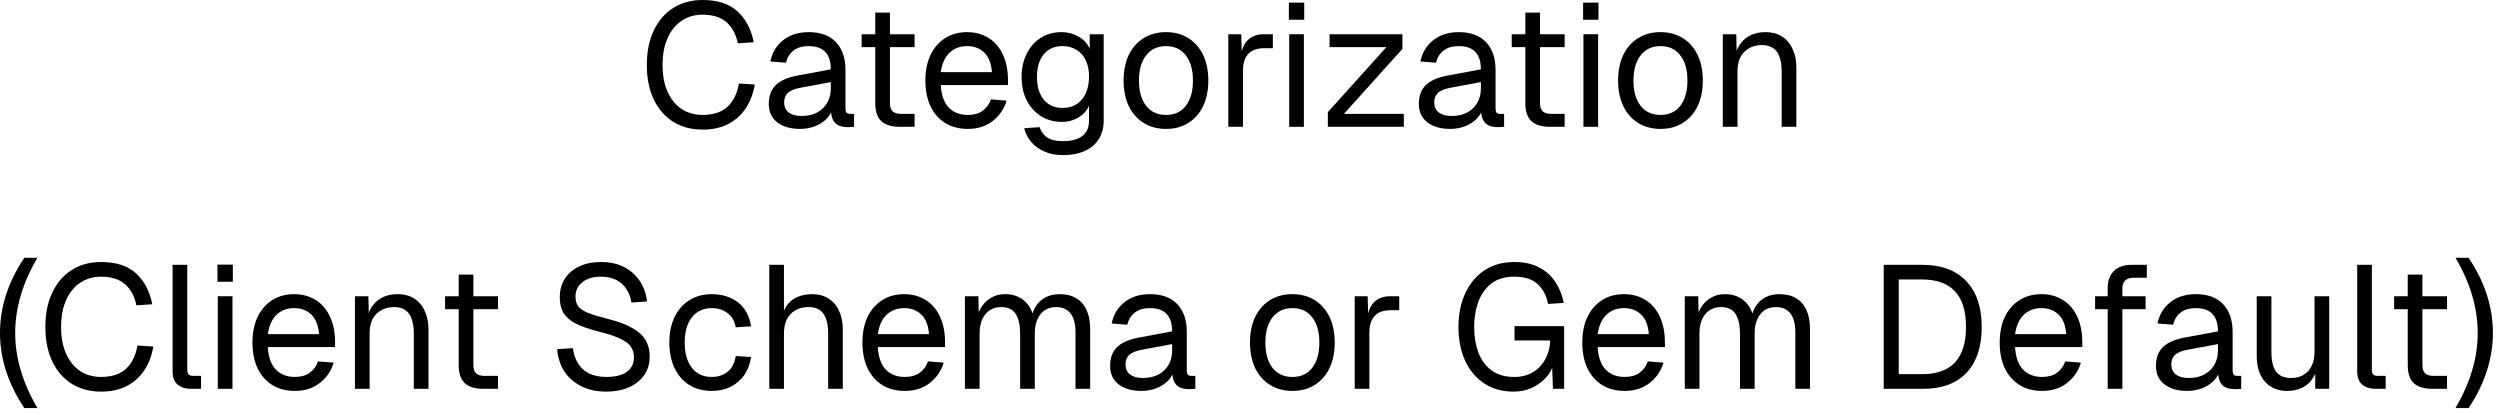<?xml version="1.0" encoding="utf-8"?>
<svg xmlns="http://www.w3.org/2000/svg" fill="none" height="100%" overflow="visible" preserveAspectRatio="none" style="display: block;" viewBox="0 0 229 38" width="100%">
<g id="Categorization (Client Schema or Gem Default)">
<path d="M226.126 37.376H224.926C225.598 36.224 226.105 35.078 226.446 33.936C226.788 32.784 226.958 31.637 226.958 30.496C226.958 28.213 226.281 25.92 224.926 23.616H226.126C227.609 25.835 228.35 28.128 228.35 30.496C228.35 32.853 227.609 35.147 226.126 37.376Z" fill="black" id="Vector"/>
<path d="M222.805 35.616C222.037 35.616 221.466 35.44 221.093 35.088C220.73 34.736 220.549 34.187 220.549 33.44V25.152H221.893V33.408C221.893 33.792 221.978 34.059 222.149 34.208C222.319 34.358 222.581 34.432 222.933 34.432H224.149V35.616H222.805ZM219.301 28.32V27.136H224.149V28.32H219.301Z" fill="black" id="Vector_2"/>
<path d="M217.583 35.616C217.093 35.616 216.693 35.488 216.383 35.232C216.074 34.976 215.919 34.571 215.919 34.016V24.256H217.263V33.904C217.263 34.075 217.306 34.208 217.391 34.304C217.487 34.389 217.621 34.432 217.791 34.432H218.527V35.616H217.583Z" fill="black" id="Vector_3"/>
<path d="M209.5 35.808C208.658 35.808 207.98 35.526 207.468 34.96C206.967 34.384 206.716 33.595 206.716 32.592V27.136H208.06V32.224C208.06 33.045 208.204 33.654 208.492 34.048C208.791 34.432 209.244 34.624 209.852 34.624C210.524 34.624 211.052 34.411 211.436 33.984C211.82 33.547 212.012 32.95 212.012 32.192V27.136H213.356V35.616H212.076V33.52L212.284 33.632C212.114 34.325 211.788 34.864 211.308 35.248C210.828 35.621 210.226 35.808 209.5 35.808Z" fill="black" id="Vector_4"/>
<path d="M200.348 35.808C199.473 35.808 198.775 35.605 198.252 35.2C197.74 34.795 197.484 34.23 197.484 33.504C197.484 32.779 197.697 32.208 198.124 31.792C198.551 31.376 199.228 31.083 200.156 30.912L203.164 30.352C203.164 29.637 202.993 29.104 202.652 28.752C202.321 28.4 201.82 28.224 201.148 28.224C200.561 28.224 200.097 28.358 199.756 28.624C199.415 28.88 199.18 29.253 199.052 29.744L197.628 29.632C197.788 28.832 198.172 28.187 198.78 27.696C199.399 27.195 200.188 26.944 201.148 26.944C202.236 26.944 203.068 27.253 203.644 27.872C204.22 28.48 204.508 29.323 204.508 30.4V33.904C204.508 34.096 204.54 34.235 204.604 34.32C204.679 34.395 204.796 34.432 204.956 34.432H205.292V35.616C205.249 35.627 205.18 35.632 205.084 35.632C204.988 35.643 204.887 35.648 204.78 35.648C204.396 35.648 204.081 35.59 203.836 35.472C203.601 35.344 203.431 35.152 203.324 34.896C203.217 34.63 203.164 34.283 203.164 33.856L203.324 33.888C203.249 34.251 203.068 34.581 202.78 34.88C202.492 35.168 202.135 35.398 201.708 35.568C201.281 35.728 200.828 35.808 200.348 35.808ZM200.476 34.624C201.041 34.624 201.521 34.517 201.916 34.304C202.321 34.08 202.631 33.782 202.844 33.408C203.057 33.024 203.164 32.597 203.164 32.128V31.52L200.412 32.032C199.836 32.139 199.436 32.304 199.212 32.528C198.999 32.742 198.892 33.024 198.892 33.376C198.892 33.771 199.031 34.08 199.308 34.304C199.596 34.517 199.985 34.624 200.476 34.624Z" fill="black" id="Vector_5"/>
<path d="M193.064 35.616V26.368C193.064 25.739 193.245 25.232 193.608 24.848C193.971 24.453 194.536 24.256 195.304 24.256H196.648V25.44H195.4C195.069 25.44 194.819 25.531 194.648 25.712C194.488 25.893 194.408 26.144 194.408 26.464V35.616H193.064ZM191.912 28.32V27.136H196.536V28.32H191.912Z" fill="black" id="Vector_6"/>
<path d="M187.06 35.808C186.26 35.808 185.566 35.627 184.98 35.264C184.404 34.901 183.956 34.389 183.636 33.728C183.326 33.056 183.172 32.272 183.172 31.376C183.172 30.48 183.326 29.701 183.636 29.04C183.956 28.379 184.398 27.867 184.964 27.504C185.54 27.131 186.217 26.944 186.996 26.944C187.732 26.944 188.382 27.12 188.948 27.472C189.513 27.814 189.95 28.315 190.26 28.976C190.58 29.637 190.74 30.443 190.74 31.392V31.792H184.58C184.633 32.699 184.873 33.382 185.3 33.84C185.737 34.299 186.324 34.528 187.06 34.528C187.614 34.528 188.068 34.4 188.42 34.144C188.782 33.877 189.033 33.531 189.172 33.104L190.612 33.216C190.388 33.974 189.961 34.597 189.332 35.088C188.713 35.568 187.956 35.808 187.06 35.808ZM184.58 30.608H189.268C189.204 29.787 188.964 29.184 188.548 28.8C188.142 28.416 187.625 28.224 186.996 28.224C186.345 28.224 185.806 28.427 185.38 28.832C184.964 29.227 184.697 29.819 184.58 30.608Z" fill="black" id="Vector_7"/>
<path d="M172.549 35.616V24.256H176.069C177.818 24.256 179.162 24.752 180.101 25.744C181.05 26.726 181.525 28.128 181.525 29.952C181.525 31.765 181.061 33.163 180.133 34.144C179.205 35.126 177.882 35.616 176.165 35.616H172.549ZM173.925 34.272H176.069C177.402 34.272 178.405 33.915 179.077 33.2C179.749 32.475 180.085 31.392 180.085 29.952C180.085 28.491 179.749 27.403 179.077 26.688C178.405 25.963 177.402 25.6 176.069 25.6H173.925V34.272Z" fill="black" id="Vector_8"/>
<path d="M154.326 35.616V27.136H155.558L155.606 29.28L155.414 29.216C155.51 28.747 155.675 28.347 155.91 28.016C156.155 27.675 156.454 27.413 156.806 27.232C157.158 27.04 157.547 26.944 157.974 26.944C158.71 26.944 159.307 27.147 159.766 27.552C160.235 27.957 160.528 28.523 160.646 29.248L160.39 29.232C160.475 28.741 160.63 28.331 160.854 28C161.088 27.659 161.387 27.398 161.75 27.216C162.112 27.035 162.528 26.944 162.998 26.944C163.606 26.944 164.118 27.072 164.534 27.328C164.95 27.573 165.264 27.936 165.478 28.416C165.691 28.896 165.798 29.477 165.798 30.16V35.616H164.454V30.448C164.454 29.68 164.304 29.104 164.006 28.72C163.707 28.326 163.264 28.128 162.678 28.128C162.283 28.128 161.936 28.224 161.638 28.416C161.35 28.608 161.126 28.886 160.966 29.248C160.806 29.6 160.726 30.032 160.726 30.544V35.616H159.382V30.544C159.382 29.787 159.248 29.195 158.982 28.768C158.715 28.341 158.267 28.128 157.638 28.128C157.243 28.128 156.896 28.224 156.598 28.416C156.31 28.608 156.08 28.886 155.91 29.248C155.75 29.611 155.67 30.043 155.67 30.544V35.616H154.326Z" fill="black" id="Vector_9"/>
<path d="M148.825 35.808C148.025 35.808 147.332 35.627 146.745 35.264C146.169 34.901 145.721 34.389 145.401 33.728C145.092 33.056 144.937 32.272 144.937 31.376C144.937 30.48 145.092 29.701 145.401 29.04C145.721 28.379 146.164 27.867 146.729 27.504C147.305 27.131 147.982 26.944 148.761 26.944C149.497 26.944 150.148 27.12 150.713 27.472C151.278 27.814 151.716 28.315 152.025 28.976C152.345 29.637 152.505 30.443 152.505 31.392V31.792H146.345C146.398 32.699 146.638 33.382 147.065 33.84C147.502 34.299 148.089 34.528 148.825 34.528C149.38 34.528 149.833 34.4 150.185 34.144C150.548 33.877 150.798 33.531 150.937 33.104L152.377 33.216C152.153 33.974 151.726 34.597 151.097 35.088C150.478 35.568 149.721 35.808 148.825 35.808ZM146.345 30.608H151.033C150.969 29.787 150.729 29.184 150.313 28.8C149.908 28.416 149.39 28.224 148.761 28.224C148.11 28.224 147.572 28.427 147.145 28.832C146.729 29.227 146.462 29.819 146.345 30.608Z" fill="black" id="Vector_10"/>
<path d="M138.666 35.872C137.599 35.872 136.687 35.616 135.93 35.104C135.172 34.592 134.591 33.894 134.186 33.008C133.791 32.112 133.594 31.093 133.594 29.952C133.594 28.811 133.796 27.792 134.202 26.896C134.607 26 135.188 25.296 135.946 24.784C136.714 24.262 137.631 24 138.698 24C139.604 24 140.367 24.166 140.986 24.496C141.615 24.827 142.111 25.275 142.474 25.84C142.847 26.405 143.103 27.04 143.242 27.744L141.802 27.84C141.663 27.104 141.354 26.507 140.874 26.048C140.394 25.579 139.668 25.344 138.698 25.344C137.834 25.344 137.13 25.558 136.586 25.984C136.052 26.411 135.658 26.976 135.402 27.68C135.156 28.373 135.034 29.131 135.034 29.952C135.034 30.816 135.162 31.595 135.418 32.288C135.674 32.971 136.074 33.515 136.618 33.92C137.162 34.325 137.855 34.528 138.698 34.528C139.37 34.528 139.951 34.379 140.442 34.08C140.932 33.771 141.311 33.36 141.578 32.848C141.844 32.336 141.983 31.782 141.994 31.184H138.73V29.872H143.274V35.616H142.25L142.154 32.992L142.346 33.216C142.218 33.728 141.972 34.187 141.61 34.592C141.247 34.987 140.81 35.301 140.298 35.536C139.796 35.76 139.252 35.872 138.666 35.872Z" fill="black" id="Vector_11"/>
<path d="M124.091 35.616V27.136H125.275L125.339 29.28L125.211 29.232C125.318 28.507 125.547 27.979 125.899 27.648C126.262 27.307 126.742 27.136 127.339 27.136H128.171V28.416H127.355C126.929 28.416 126.571 28.496 126.283 28.656C126.006 28.805 125.793 29.035 125.643 29.344C125.505 29.643 125.435 30.027 125.435 30.496V35.616H124.091Z" fill="black" id="Vector_12"/>
<path d="M118.388 35.808C117.609 35.808 116.926 35.627 116.34 35.264C115.753 34.901 115.3 34.389 114.98 33.728C114.66 33.056 114.5 32.272 114.5 31.376C114.5 30.47 114.66 29.686 114.98 29.024C115.3 28.363 115.753 27.851 116.34 27.488C116.926 27.125 117.609 26.944 118.388 26.944C119.166 26.944 119.844 27.125 120.42 27.488C121.006 27.851 121.46 28.363 121.78 29.024C122.1 29.686 122.26 30.47 122.26 31.376C122.26 32.272 122.1 33.056 121.78 33.728C121.46 34.389 121.006 34.901 120.42 35.264C119.844 35.627 119.166 35.808 118.388 35.808ZM118.388 34.528C119.166 34.528 119.769 34.251 120.196 33.696C120.633 33.131 120.852 32.358 120.852 31.376C120.852 30.395 120.633 29.627 120.196 29.072C119.769 28.507 119.166 28.224 118.388 28.224C117.609 28.224 117.001 28.507 116.564 29.072C116.126 29.627 115.908 30.395 115.908 31.376C115.908 32.358 116.126 33.131 116.564 33.696C117.001 34.251 117.609 34.528 118.388 34.528Z" fill="black" id="Vector_13"/>
<path d="M104.551 35.808C103.676 35.808 102.978 35.605 102.455 35.2C101.943 34.795 101.687 34.23 101.687 33.504C101.687 32.779 101.9 32.208 102.327 31.792C102.754 31.376 103.431 31.083 104.359 30.912L107.367 30.352C107.367 29.637 107.196 29.104 106.855 28.752C106.524 28.4 106.023 28.224 105.351 28.224C104.764 28.224 104.3 28.358 103.959 28.624C103.618 28.88 103.383 29.253 103.255 29.744L101.831 29.632C101.991 28.832 102.375 28.187 102.983 27.696C103.602 27.195 104.391 26.944 105.351 26.944C106.439 26.944 107.271 27.253 107.847 27.872C108.423 28.48 108.711 29.323 108.711 30.4V33.904C108.711 34.096 108.743 34.235 108.807 34.32C108.882 34.395 108.999 34.432 109.159 34.432H109.495V35.616C109.452 35.627 109.383 35.632 109.287 35.632C109.191 35.643 109.09 35.648 108.983 35.648C108.599 35.648 108.284 35.59 108.039 35.472C107.804 35.344 107.634 35.152 107.527 34.896C107.42 34.63 107.367 34.283 107.367 33.856L107.527 33.888C107.452 34.251 107.271 34.581 106.983 34.88C106.695 35.168 106.338 35.398 105.911 35.568C105.484 35.728 105.031 35.808 104.551 35.808ZM104.679 34.624C105.244 34.624 105.724 34.517 106.119 34.304C106.524 34.08 106.834 33.782 107.047 33.408C107.26 33.024 107.367 32.597 107.367 32.128V31.52L104.615 32.032C104.039 32.139 103.639 32.304 103.415 32.528C103.202 32.742 103.095 33.024 103.095 33.376C103.095 33.771 103.234 34.08 103.511 34.304C103.799 34.517 104.188 34.624 104.679 34.624Z" fill="black" id="Vector_14"/>
<path d="M88.388 35.616V27.136H89.62L89.668 29.28L89.476 29.216C89.572 28.747 89.737 28.347 89.972 28.016C90.218 27.675 90.516 27.413 90.868 27.232C91.22 27.04 91.609 26.944 92.036 26.944C92.772 26.944 93.37 27.147 93.828 27.552C94.297 27.957 94.591 28.523 94.708 29.248L94.452 29.232C94.537 28.741 94.692 28.331 94.916 28C95.151 27.659 95.45 27.398 95.812 27.216C96.175 27.035 96.591 26.944 97.06 26.944C97.668 26.944 98.18 27.072 98.596 27.328C99.012 27.573 99.327 27.936 99.54 28.416C99.754 28.896 99.86 29.477 99.86 30.16V35.616H98.516V30.448C98.516 29.68 98.367 29.104 98.068 28.72C97.769 28.326 97.327 28.128 96.74 28.128C96.346 28.128 95.999 28.224 95.7 28.416C95.412 28.608 95.188 28.886 95.028 29.248C94.868 29.6 94.788 30.032 94.788 30.544V35.616H93.444V30.544C93.444 29.787 93.311 29.195 93.044 28.768C92.778 28.341 92.329 28.128 91.7 28.128C91.305 28.128 90.959 28.224 90.66 28.416C90.372 28.608 90.143 28.886 89.972 29.248C89.812 29.611 89.732 30.043 89.732 30.544V35.616H88.388Z" fill="black" id="Vector_15"/>
<path d="M82.888 35.808C82.088 35.808 81.394 35.627 80.808 35.264C80.232 34.901 79.784 34.389 79.464 33.728C79.154 33.056 79 32.272 79 31.376C79 30.48 79.154 29.701 79.464 29.04C79.784 28.379 80.226 27.867 80.792 27.504C81.368 27.131 82.045 26.944 82.824 26.944C83.56 26.944 84.21 27.12 84.776 27.472C85.341 27.814 85.778 28.315 86.088 28.976C86.408 29.637 86.568 30.443 86.568 31.392V31.792H80.408C80.461 32.699 80.701 33.382 81.128 33.84C81.565 34.299 82.152 34.528 82.888 34.528C83.442 34.528 83.896 34.4 84.248 34.144C84.61 33.877 84.861 33.531 85 33.104L86.44 33.216C86.216 33.974 85.789 34.597 85.16 35.088C84.541 35.568 83.784 35.808 82.888 35.808ZM80.408 30.608H85.096C85.032 29.787 84.792 29.184 84.376 28.8C83.97 28.416 83.453 28.224 82.824 28.224C82.173 28.224 81.634 28.427 81.208 28.832C80.792 29.227 80.525 29.819 80.408 30.608Z" fill="black" id="Vector_16"/>
<path d="M70.466 35.616V24.256H71.81V29.008L71.65 28.976C71.757 28.507 71.938 28.123 72.194 27.824C72.45 27.526 72.765 27.307 73.138 27.168C73.512 27.019 73.922 26.944 74.37 26.944C74.978 26.944 75.49 27.083 75.906 27.36C76.333 27.627 76.653 28.006 76.866 28.496C77.09 28.976 77.202 29.531 77.202 30.16V35.616H75.858V30.544C75.858 29.723 75.709 29.115 75.41 28.72C75.122 28.326 74.68 28.128 74.082 28.128C73.4 28.128 72.85 28.336 72.434 28.752C72.018 29.168 71.81 29.771 71.81 30.56V35.616H70.466Z" fill="black" id="Vector_17"/>
<path d="M65.2 35.808C64.411 35.808 63.723 35.627 63.136 35.264C62.56 34.901 62.112 34.389 61.792 33.728C61.472 33.056 61.312 32.272 61.312 31.376C61.312 30.48 61.472 29.701 61.792 29.04C62.112 28.379 62.56 27.867 63.136 27.504C63.723 27.131 64.411 26.944 65.2 26.944C65.851 26.944 66.427 27.061 66.928 27.296C67.44 27.52 67.856 27.851 68.176 28.288C68.496 28.726 68.704 29.259 68.8 29.888L67.392 29.984C67.296 29.419 67.051 28.987 66.656 28.688C66.261 28.379 65.776 28.224 65.2 28.224C64.421 28.224 63.813 28.507 63.376 29.072C62.939 29.627 62.72 30.395 62.72 31.376C62.72 32.358 62.939 33.131 63.376 33.696C63.813 34.251 64.421 34.528 65.2 34.528C65.776 34.528 66.261 34.368 66.656 34.048C67.051 33.728 67.296 33.248 67.392 32.608L68.8 32.704C68.704 33.334 68.496 33.883 68.176 34.352C67.856 34.811 67.44 35.168 66.928 35.424C66.427 35.68 65.851 35.808 65.2 35.808Z" fill="black" id="Vector_18"/>
<path d="M55.531 35.872C54.656 35.872 53.894 35.707 53.243 35.376C52.592 35.045 52.075 34.592 51.691 34.016C51.318 33.429 51.099 32.752 51.035 31.984L52.475 31.888C52.55 32.453 52.715 32.934 52.971 33.328C53.227 33.723 53.568 34.022 53.995 34.224C54.432 34.427 54.955 34.528 55.563 34.528C56.096 34.528 56.55 34.459 56.923 34.32C57.296 34.181 57.579 33.979 57.771 33.712C57.974 33.446 58.075 33.12 58.075 32.736C58.075 32.384 57.99 32.075 57.819 31.808C57.659 31.531 57.344 31.28 56.875 31.056C56.416 30.822 55.734 30.592 54.827 30.368C53.952 30.144 53.254 29.899 52.731 29.632C52.219 29.366 51.846 29.04 51.611 28.656C51.387 28.272 51.275 27.797 51.275 27.232C51.275 26.592 51.424 26.032 51.723 25.552C52.032 25.061 52.47 24.683 53.035 24.416C53.6 24.139 54.272 24 55.051 24C55.883 24 56.598 24.16 57.195 24.48C57.792 24.79 58.267 25.216 58.619 25.76C58.971 26.304 59.19 26.923 59.275 27.616L57.835 27.712C57.771 27.253 57.622 26.848 57.387 26.496C57.163 26.134 56.854 25.851 56.459 25.648C56.064 25.445 55.584 25.344 55.019 25.344C54.315 25.344 53.755 25.515 53.339 25.856C52.923 26.187 52.715 26.624 52.715 27.168C52.715 27.52 52.795 27.814 52.955 28.048C53.126 28.272 53.424 28.475 53.851 28.656C54.278 28.827 54.891 29.014 55.691 29.216C56.64 29.451 57.392 29.733 57.947 30.064C58.512 30.384 58.912 30.758 59.147 31.184C59.392 31.611 59.515 32.096 59.515 32.64C59.515 33.301 59.344 33.877 59.003 34.368C58.662 34.848 58.192 35.221 57.595 35.488C56.998 35.744 56.31 35.872 55.531 35.872Z" fill="black" id="Vector_19"/>
<path d="M44.273 35.616C43.505 35.616 42.935 35.44 42.561 35.088C42.199 34.736 42.017 34.187 42.017 33.44V25.152H43.361V33.408C43.361 33.792 43.447 34.059 43.617 34.208C43.788 34.358 44.049 34.432 44.401 34.432H45.617V35.616H44.273ZM40.769 28.32V27.136H45.617V28.32H40.769Z" fill="black" id="Vector_20"/>
<path d="M32.513 35.616V27.136H33.745L33.793 29.296L33.633 29.152C33.74 28.651 33.926 28.24 34.193 27.92C34.46 27.59 34.78 27.344 35.153 27.184C35.537 27.024 35.948 26.944 36.385 26.944C37.036 26.944 37.569 27.088 37.985 27.376C38.412 27.664 38.727 28.053 38.929 28.544C39.142 29.024 39.249 29.563 39.249 30.16V35.616H37.905V30.544C37.905 30.021 37.841 29.584 37.713 29.232C37.596 28.869 37.404 28.598 37.137 28.416C36.87 28.224 36.524 28.128 36.097 28.128C35.447 28.128 34.908 28.336 34.481 28.752C34.065 29.157 33.857 29.755 33.857 30.544V35.616H32.513Z" fill="black" id="Vector_21"/>
<path d="M27.013 35.808C26.213 35.808 25.519 35.627 24.933 35.264C24.357 34.901 23.909 34.389 23.589 33.728C23.279 33.056 23.125 32.272 23.125 31.376C23.125 30.48 23.279 29.701 23.589 29.04C23.909 28.379 24.351 27.867 24.917 27.504C25.493 27.131 26.17 26.944 26.949 26.944C27.685 26.944 28.335 27.12 28.901 27.472C29.466 27.814 29.903 28.315 30.213 28.976C30.533 29.637 30.693 30.443 30.693 31.392V31.792H24.533C24.586 32.699 24.826 33.382 25.253 33.84C25.69 34.299 26.277 34.528 27.013 34.528C27.567 34.528 28.021 34.4 28.373 34.144C28.735 33.877 28.986 33.531 29.125 33.104L30.565 33.216C30.341 33.974 29.914 34.597 29.285 35.088C28.666 35.568 27.909 35.808 27.013 35.808ZM24.533 30.608H29.221C29.157 29.787 28.917 29.184 28.501 28.8C28.095 28.416 27.578 28.224 26.949 28.224C26.298 28.224 25.759 28.427 25.333 28.832C24.917 29.227 24.65 29.819 24.533 30.608Z" fill="black" id="Vector_22"/>
<path d="M19.951 35.616V27.136H21.295V35.616H19.951ZM19.919 25.808V24.24H21.327V25.808H19.919Z" fill="black" id="Vector_23"/>
<path d="M17.474 35.616C16.983 35.616 16.583 35.488 16.274 35.232C15.965 34.976 15.81 34.571 15.81 34.016V24.256H17.154V33.904C17.154 34.075 17.197 34.208 17.282 34.304C17.378 34.389 17.511 34.432 17.682 34.432H18.418V35.616H17.474Z" fill="black" id="Vector_24"/>
<path d="M9.26 35.872C8.247 35.872 7.356 35.638 6.588 35.168C5.82 34.688 5.223 34.005 4.796 33.12C4.37 32.235 4.156 31.179 4.156 29.952C4.156 28.726 4.37 27.669 4.796 26.784C5.223 25.888 5.82 25.2 6.588 24.72C7.356 24.24 8.247 24 9.26 24C10.636 24 11.703 24.347 12.46 25.04C13.218 25.733 13.714 26.677 13.948 27.872L12.492 27.968C12.332 27.157 11.991 26.517 11.468 26.048C10.946 25.579 10.21 25.344 9.26 25.344C8.535 25.344 7.895 25.531 7.34 25.904C6.796 26.267 6.37 26.795 6.06 27.488C5.751 28.171 5.596 28.992 5.596 29.952C5.596 30.912 5.751 31.733 6.06 32.416C6.37 33.099 6.796 33.621 7.34 33.984C7.895 34.347 8.535 34.528 9.26 34.528C10.252 34.528 11.02 34.272 11.564 33.76C12.108 33.237 12.45 32.533 12.588 31.648L14.044 31.744C13.906 32.566 13.634 33.285 13.228 33.904C12.823 34.523 12.284 35.008 11.612 35.36C10.951 35.702 10.167 35.872 9.26 35.872Z" fill="black" id="Vector_25"/>
<path d="M2.224 37.376C0.741 35.147 3.05176e-05 32.853 3.05176e-05 30.496C3.05176e-05 28.128 0.741 25.835 2.224 23.616H3.424C2.069 25.92 1.392 28.213 1.392 30.496C1.392 31.637 1.563 32.784 1.904 33.936C2.245 35.078 2.752 36.224 3.424 37.376H2.224Z" fill="black" id="Vector_26"/>
<path d="M157.81 11.616V3.136H159.042L159.09 5.296L158.93 5.152C159.037 4.651 159.223 4.24 159.49 3.92C159.757 3.59 160.077 3.344 160.45 3.184C160.834 3.024 161.245 2.944 161.682 2.944C162.333 2.944 162.866 3.088 163.282 3.376C163.709 3.664 164.023 4.054 164.226 4.544C164.439 5.024 164.546 5.563 164.546 6.16V11.616H163.202V6.544C163.202 6.022 163.138 5.584 163.01 5.232C162.893 4.87 162.701 4.598 162.434 4.416C162.167 4.224 161.821 4.128 161.394 4.128C160.743 4.128 160.205 4.336 159.778 4.752C159.362 5.158 159.154 5.755 159.154 6.544V11.616H157.81Z" fill="black" id="Vector_27"/>
<path d="M152.106 11.808C151.328 11.808 150.645 11.627 150.058 11.264C149.472 10.902 149.018 10.389 148.698 9.728C148.378 9.056 148.218 8.272 148.218 7.376C148.218 6.47 148.378 5.686 148.698 5.024C149.018 4.363 149.472 3.851 150.058 3.488C150.645 3.126 151.328 2.944 152.106 2.944C152.885 2.944 153.562 3.126 154.138 3.488C154.725 3.851 155.178 4.363 155.498 5.024C155.818 5.686 155.978 6.47 155.978 7.376C155.978 8.272 155.818 9.056 155.498 9.728C155.178 10.389 154.725 10.902 154.138 11.264C153.562 11.627 152.885 11.808 152.106 11.808ZM152.106 10.528C152.885 10.528 153.488 10.251 153.914 9.696C154.352 9.131 154.57 8.358 154.57 7.376C154.57 6.395 154.352 5.627 153.914 5.072C153.488 4.507 152.885 4.224 152.106 4.224C151.328 4.224 150.72 4.507 150.282 5.072C149.845 5.627 149.626 6.395 149.626 7.376C149.626 8.358 149.845 9.131 150.282 9.696C150.72 10.251 151.328 10.528 152.106 10.528Z" fill="black" id="Vector_28"/>
<path d="M145.044 11.616V3.136H146.388V11.616H145.044ZM145.012 1.808V0.24H146.42V1.808H145.012Z" fill="black" id="Vector_29"/>
<path d="M141.977 11.616C141.209 11.616 140.638 11.44 140.265 11.088C139.902 10.736 139.721 10.187 139.721 9.44V1.152H141.065V9.408C141.065 9.792 141.15 10.059 141.321 10.208C141.491 10.357 141.753 10.432 142.105 10.432H143.321V11.616H141.977ZM138.473 4.32V3.136H143.321V4.32H138.473Z" fill="black" id="Vector_30"/>
<path d="M132.832 11.808C131.958 11.808 131.259 11.605 130.736 11.2C130.224 10.795 129.968 10.229 129.968 9.504C129.968 8.779 130.182 8.208 130.608 7.792C131.035 7.376 131.712 7.083 132.64 6.912L135.648 6.352C135.648 5.638 135.478 5.104 135.136 4.752C134.806 4.4 134.304 4.224 133.632 4.224C133.046 4.224 132.582 4.358 132.24 4.624C131.899 4.88 131.664 5.254 131.536 5.744L130.112 5.632C130.272 4.832 130.656 4.187 131.264 3.696C131.883 3.195 132.672 2.944 133.632 2.944C134.72 2.944 135.552 3.254 136.128 3.872C136.704 4.48 136.992 5.323 136.992 6.4V9.904C136.992 10.096 137.024 10.235 137.088 10.32C137.163 10.395 137.28 10.432 137.44 10.432H137.776V11.616C137.734 11.627 137.664 11.632 137.568 11.632C137.472 11.643 137.371 11.648 137.264 11.648C136.88 11.648 136.566 11.589 136.32 11.472C136.086 11.344 135.915 11.152 135.808 10.896C135.702 10.63 135.648 10.283 135.648 9.856L135.808 9.888C135.734 10.251 135.552 10.582 135.264 10.88C134.976 11.168 134.619 11.398 134.192 11.568C133.766 11.728 133.312 11.808 132.832 11.808ZM132.96 10.624C133.526 10.624 134.006 10.518 134.4 10.304C134.806 10.08 135.115 9.782 135.328 9.408C135.542 9.024 135.648 8.598 135.648 8.128V7.52L132.896 8.032C132.32 8.139 131.92 8.304 131.696 8.528C131.483 8.742 131.376 9.024 131.376 9.376C131.376 9.771 131.515 10.08 131.792 10.304C132.08 10.518 132.47 10.624 132.96 10.624Z" fill="black" id="Vector_31"/>
<path d="M121.63 11.616V10.272L126.99 4.32H121.79V3.136H128.462V4.48L123.102 10.432H128.59V11.616H121.63Z" fill="black" id="Vector_32"/>
<path d="M118.091 11.616V3.136H119.435V11.616H118.091ZM118.059 1.808V0.24H119.467V1.808H118.059Z" fill="black" id="Vector_33"/>
<path d="M112.513 11.616V3.136H113.697L113.761 5.28L113.633 5.232C113.74 4.507 113.969 3.979 114.321 3.648C114.684 3.307 115.164 3.136 115.761 3.136H116.593V4.416H115.777C115.35 4.416 114.993 4.496 114.705 4.656C114.428 4.806 114.214 5.035 114.065 5.344C113.926 5.643 113.857 6.027 113.857 6.496V11.616H112.513Z" fill="black" id="Vector_34"/>
<path d="M106.81 11.808C106.031 11.808 105.348 11.627 104.762 11.264C104.175 10.902 103.722 10.389 103.402 9.728C103.082 9.056 102.922 8.272 102.922 7.376C102.922 6.47 103.082 5.686 103.402 5.024C103.722 4.363 104.175 3.851 104.762 3.488C105.348 3.126 106.031 2.944 106.81 2.944C107.588 2.944 108.266 3.126 108.842 3.488C109.428 3.851 109.882 4.363 110.202 5.024C110.522 5.686 110.682 6.47 110.682 7.376C110.682 8.272 110.522 9.056 110.202 9.728C109.882 10.389 109.428 10.902 108.842 11.264C108.266 11.627 107.588 11.808 106.81 11.808ZM106.81 10.528C107.588 10.528 108.191 10.251 108.618 9.696C109.055 9.131 109.274 8.358 109.274 7.376C109.274 6.395 109.055 5.627 108.618 5.072C108.191 4.507 107.588 4.224 106.81 4.224C106.031 4.224 105.423 4.507 104.986 5.072C104.548 5.627 104.33 6.395 104.33 7.376C104.33 8.358 104.548 9.131 104.986 9.696C105.423 10.251 106.031 10.528 106.81 10.528Z" fill="black" id="Vector_35"/>
<path d="M97.37 14.208C96.762 14.208 96.212 14.107 95.722 13.904C95.231 13.701 94.82 13.414 94.49 13.04C94.159 12.667 93.935 12.235 93.818 11.744L95.226 11.648C95.354 12.043 95.578 12.352 95.898 12.576C96.228 12.811 96.719 12.928 97.37 12.928C98.138 12.928 98.724 12.774 99.13 12.464C99.546 12.155 99.754 11.691 99.754 11.072V9.696C99.551 10.144 99.226 10.502 98.778 10.768C98.33 11.035 97.828 11.168 97.274 11.168C96.559 11.168 95.919 10.992 95.354 10.64C94.799 10.288 94.362 9.803 94.042 9.184C93.732 8.566 93.578 7.856 93.578 7.056C93.578 6.246 93.732 5.536 94.042 4.928C94.351 4.31 94.778 3.824 95.322 3.472C95.876 3.12 96.506 2.944 97.21 2.944C97.807 2.944 98.34 3.083 98.81 3.36C99.29 3.638 99.626 4.011 99.818 4.48V3.136H101.098V11.04C101.098 11.701 100.948 12.267 100.65 12.736C100.351 13.216 99.924 13.579 99.37 13.824C98.815 14.08 98.148 14.208 97.37 14.208ZM97.338 9.888C98.063 9.888 98.644 9.638 99.082 9.136C99.519 8.624 99.743 7.931 99.754 7.056C99.764 6.47 99.668 5.968 99.466 5.552C99.274 5.126 98.991 4.8 98.618 4.576C98.255 4.342 97.828 4.224 97.338 4.224C96.591 4.224 96.01 4.48 95.594 4.992C95.188 5.494 94.986 6.182 94.986 7.056C94.986 7.931 95.194 8.624 95.61 9.136C96.036 9.638 96.612 9.888 97.338 9.888Z" fill="black" id="Vector_36"/>
<path d="M88.653 11.808C87.853 11.808 87.16 11.627 86.573 11.264C85.997 10.902 85.549 10.389 85.229 9.728C84.92 9.056 84.765 8.272 84.765 7.376C84.765 6.48 84.92 5.702 85.229 5.04C85.549 4.379 85.992 3.867 86.557 3.504C87.133 3.131 87.811 2.944 88.589 2.944C89.325 2.944 89.976 3.12 90.541 3.472C91.107 3.814 91.544 4.315 91.853 4.976C92.173 5.638 92.333 6.443 92.333 7.392V7.792H86.173C86.227 8.699 86.467 9.382 86.893 9.84C87.331 10.299 87.917 10.528 88.653 10.528C89.208 10.528 89.661 10.4 90.013 10.144C90.376 9.878 90.627 9.531 90.765 9.104L92.205 9.216C91.981 9.974 91.555 10.598 90.925 11.088C90.307 11.568 89.549 11.808 88.653 11.808ZM86.173 6.608H90.861C90.797 5.787 90.557 5.184 90.141 4.8C89.736 4.416 89.219 4.224 88.589 4.224C87.939 4.224 87.4 4.427 86.973 4.832C86.557 5.227 86.291 5.819 86.173 6.608Z" fill="black" id="Vector_37"/>
<path d="M82.43 11.616C81.662 11.616 81.091 11.44 80.718 11.088C80.355 10.736 80.174 10.187 80.174 9.44V1.152H81.518V9.408C81.518 9.792 81.603 10.059 81.774 10.208C81.944 10.357 82.206 10.432 82.558 10.432H83.774V11.616H82.43ZM78.926 4.32V3.136H83.774V4.32H78.926Z" fill="black" id="Vector_38"/>
<path d="M73.285 11.808C72.411 11.808 71.712 11.605 71.189 11.2C70.677 10.795 70.421 10.229 70.421 9.504C70.421 8.779 70.635 8.208 71.061 7.792C71.488 7.376 72.165 7.083 73.094 6.912L76.102 6.352C76.102 5.638 75.931 5.104 75.59 4.752C75.259 4.4 74.757 4.224 74.085 4.224C73.499 4.224 73.035 4.358 72.694 4.624C72.352 4.88 72.118 5.254 71.99 5.744L70.566 5.632C70.725 4.832 71.109 4.187 71.718 3.696C72.336 3.195 73.126 2.944 74.085 2.944C75.174 2.944 76.005 3.254 76.582 3.872C77.157 4.48 77.445 5.323 77.445 6.4V9.904C77.445 10.096 77.478 10.235 77.541 10.32C77.616 10.395 77.734 10.432 77.894 10.432H78.23V11.616C78.187 11.627 78.118 11.632 78.022 11.632C77.925 11.643 77.824 11.648 77.718 11.648C77.334 11.648 77.019 11.589 76.773 11.472C76.539 11.344 76.368 11.152 76.261 10.896C76.155 10.63 76.102 10.283 76.102 9.856L76.261 9.888C76.187 10.251 76.005 10.582 75.718 10.88C75.43 11.168 75.072 11.398 74.645 11.568C74.219 11.728 73.766 11.808 73.285 11.808ZM73.413 10.624C73.979 10.624 74.459 10.518 74.853 10.304C75.259 10.08 75.568 9.782 75.781 9.408C75.995 9.024 76.102 8.598 76.102 8.128V7.52L73.35 8.032C72.773 8.139 72.374 8.304 72.15 8.528C71.936 8.742 71.829 9.024 71.829 9.376C71.829 9.771 71.968 10.08 72.246 10.304C72.534 10.518 72.923 10.624 73.413 10.624Z" fill="black" id="Vector_39"/>
<path d="M64.354 11.872C63.341 11.872 62.45 11.637 61.682 11.168C60.914 10.688 60.317 10.005 59.89 9.12C59.463 8.235 59.25 7.179 59.25 5.952C59.25 4.726 59.463 3.67 59.89 2.784C60.317 1.888 60.914 1.2 61.682 0.72C62.45 0.24 63.341 0 64.354 0C65.73 0 66.797 0.347 67.554 1.04C68.311 1.734 68.807 2.678 69.042 3.872L67.586 3.968C67.426 3.158 67.085 2.518 66.562 2.048C66.039 1.579 65.303 1.344 64.354 1.344C63.629 1.344 62.989 1.531 62.434 1.904C61.89 2.267 61.463 2.795 61.154 3.488C60.845 4.171 60.69 4.992 60.69 5.952C60.69 6.912 60.845 7.734 61.154 8.416C61.463 9.099 61.89 9.622 62.434 9.984C62.989 10.347 63.629 10.528 64.354 10.528C65.346 10.528 66.114 10.272 66.658 9.76C67.202 9.238 67.543 8.534 67.682 7.648L69.138 7.744C68.999 8.566 68.727 9.286 68.322 9.904C67.917 10.523 67.378 11.008 66.706 11.36C66.045 11.701 65.261 11.872 64.354 11.872Z" fill="black" id="Vector_40"/>
</g>
</svg>